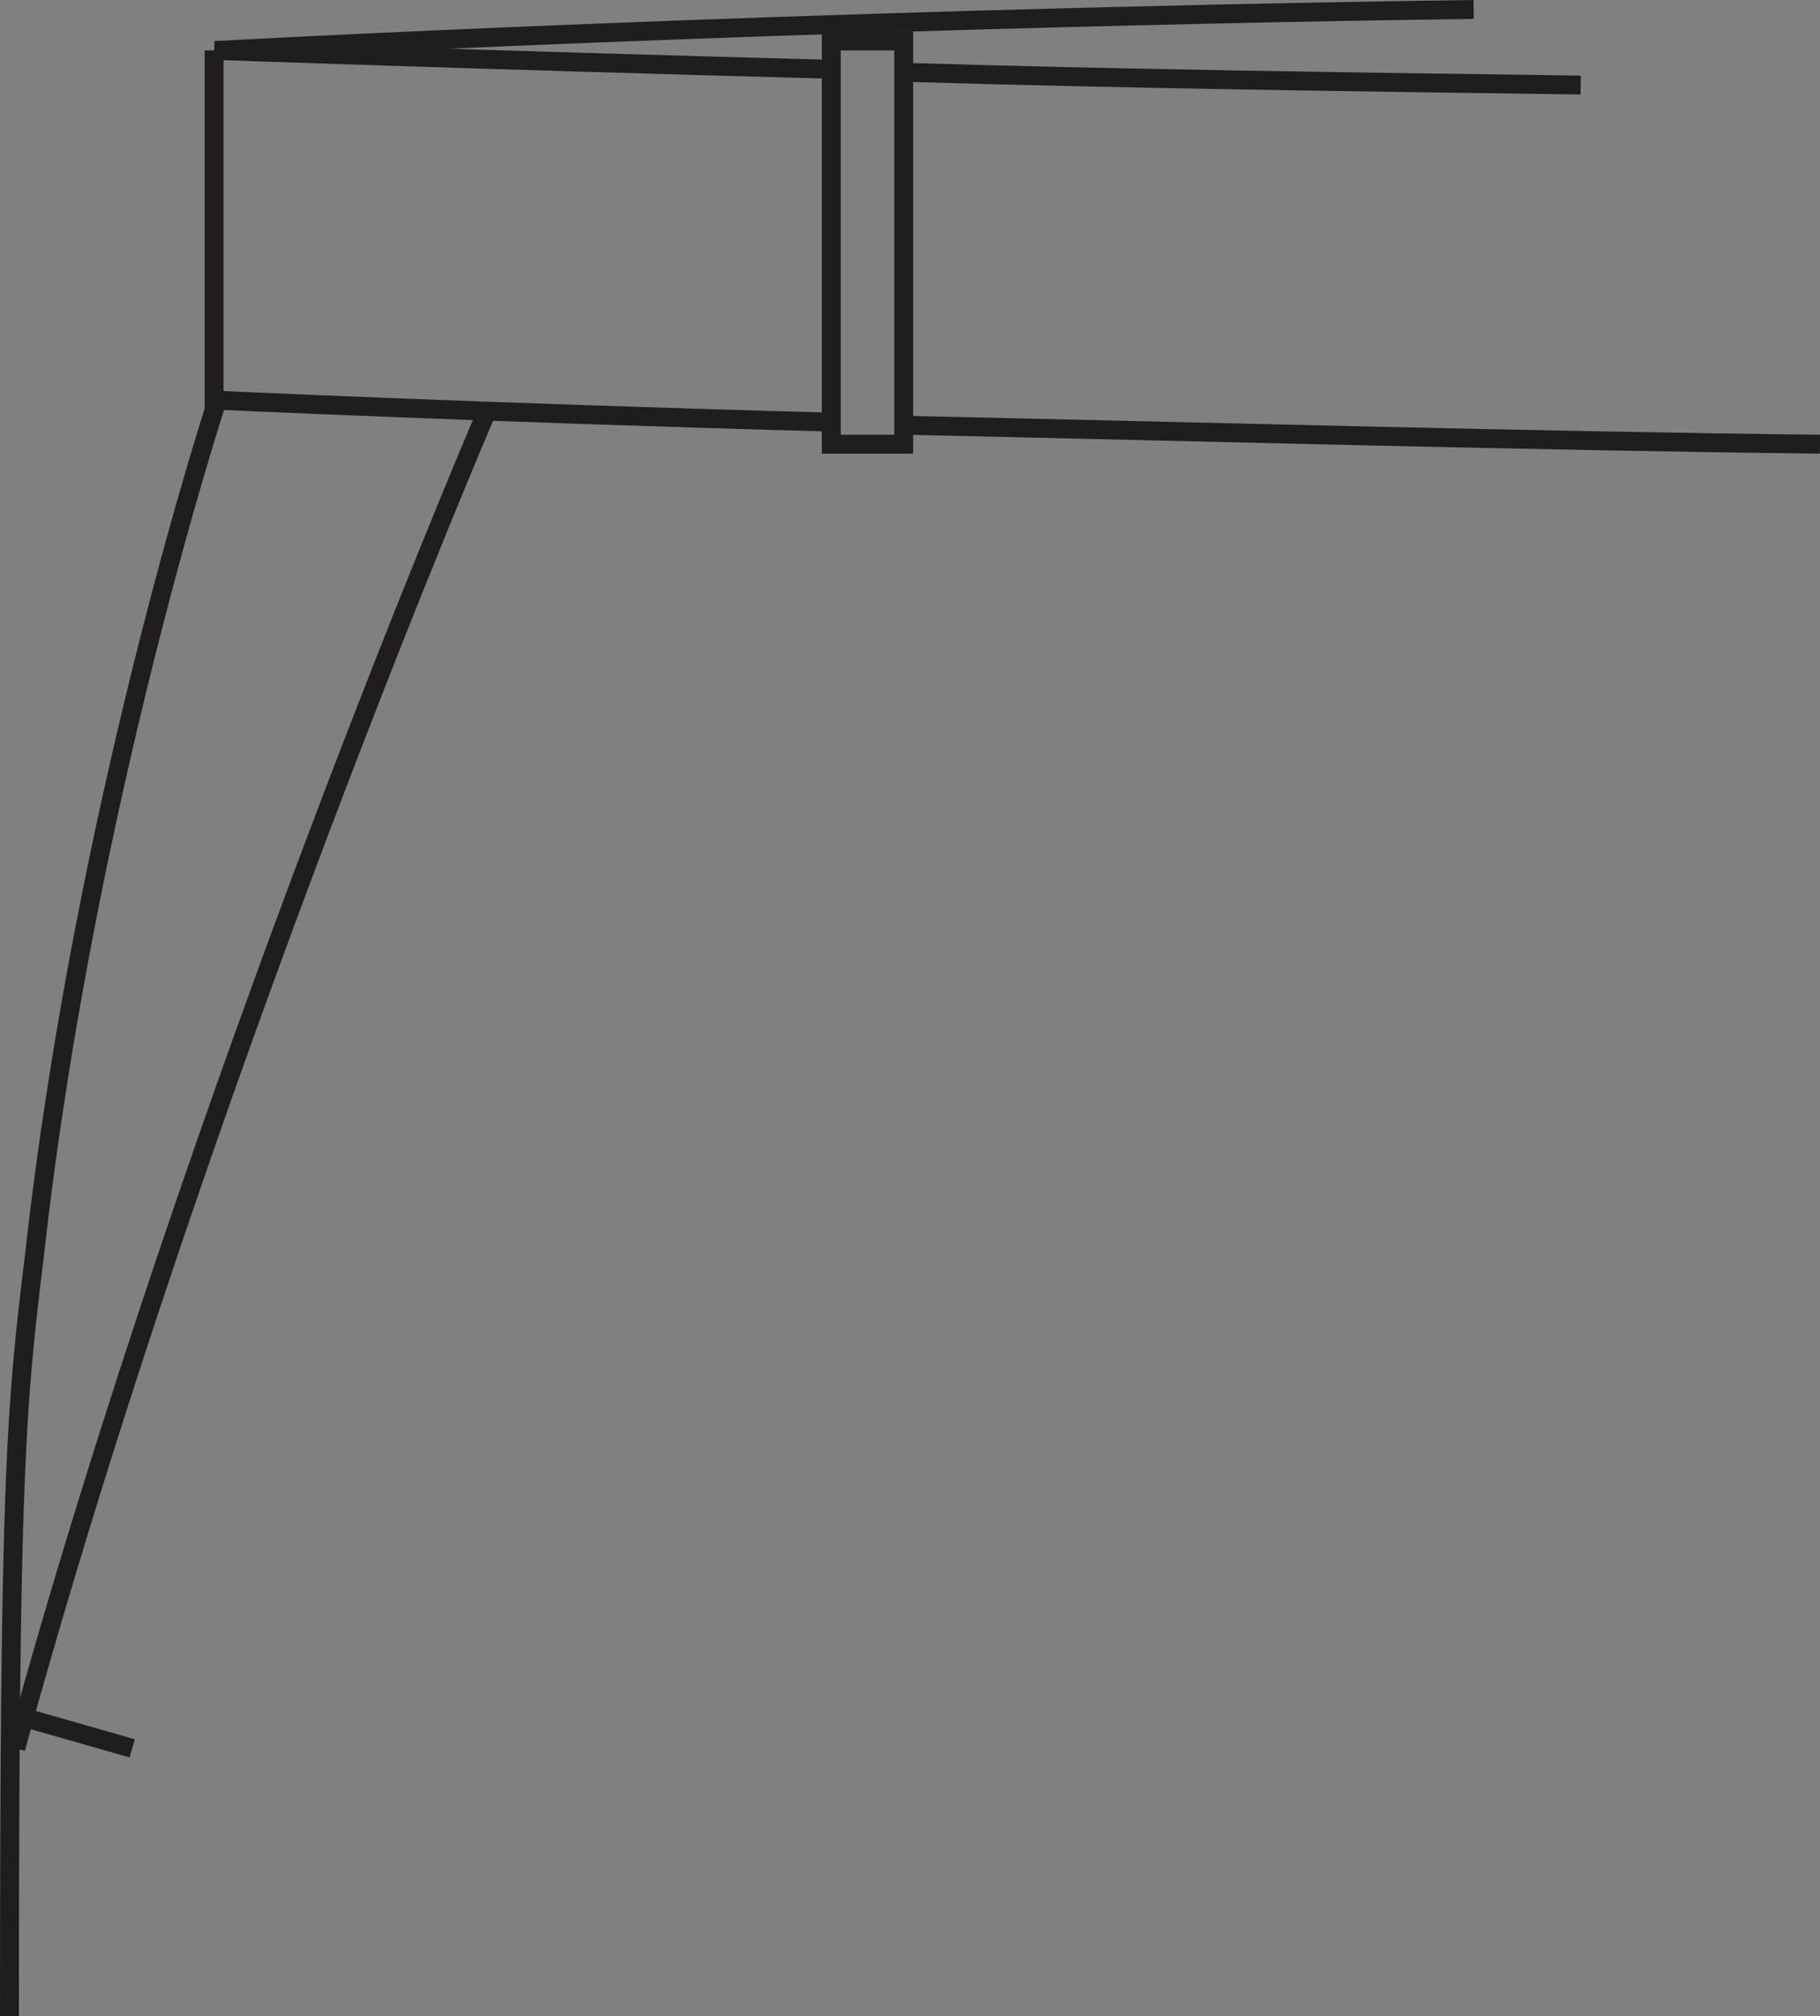 <?xml version="1.0" encoding="utf-8"?>
<!-- Generator: Adobe Illustrator 22.1.0, SVG Export Plug-In . SVG Version: 6.00 Build 0)  -->
<svg version="1.1" id="Layer_1" xmlns="http://www.w3.org/2000/svg" xmlns:xlink="http://www.w3.org/1999/xlink" x="0px" y="0px"
	 viewBox="0 0 57.8 64" style="enable-background:new 0 0 57.8 64;" xml:space="preserve">
<rect x="0" y="0" width="57.8" height="64" fill="#808080" stroke="none"/>
<style type="text/css">
	.st0{fill:none;stroke:#1F1D1E;stroke-width:0.6;stroke-miterlimit:10;}
	.st1{fill:#F4F4F4;}
</style>
<path class="st0" d="M26.4,13.4c-11.1-0.3-19.6-0.7-19.6-0.7V1.6"/>
<path class="st0" d="M57.8,14.1c-9-0.1-19.8-0.4-29.1-0.6"/>
<path class="st0" d="M26.4,2.2C15.2,1.9,6.8,1.6,6.8,1.6"/>
<path class="st0" d="M50.2,2.7c-7.3-0.1-14.7-0.2-21.3-0.4"/>
<path class="st0" d="M6.9,1.6c0,0,18-1,39.9-1.3"/>
<path class="st0" d="M15.4,13.2c0,0-9.1,21.2-14.9,42.3"/>
<path class="st0" d="M6.9,12.7c0,0-4.2,12.8-5.8,27.1C0.5,44.7,0.3,46.8,0.3,64"/>
<line class="st0" x1="0.7" y1="54.5" x2="4.2" y2="55.5"/>
<path class="st1" d="M40,14.1"/>
<rect x="26.4" y="1.3" class="st0" width="2.3" height="12.8"/>
</svg>
